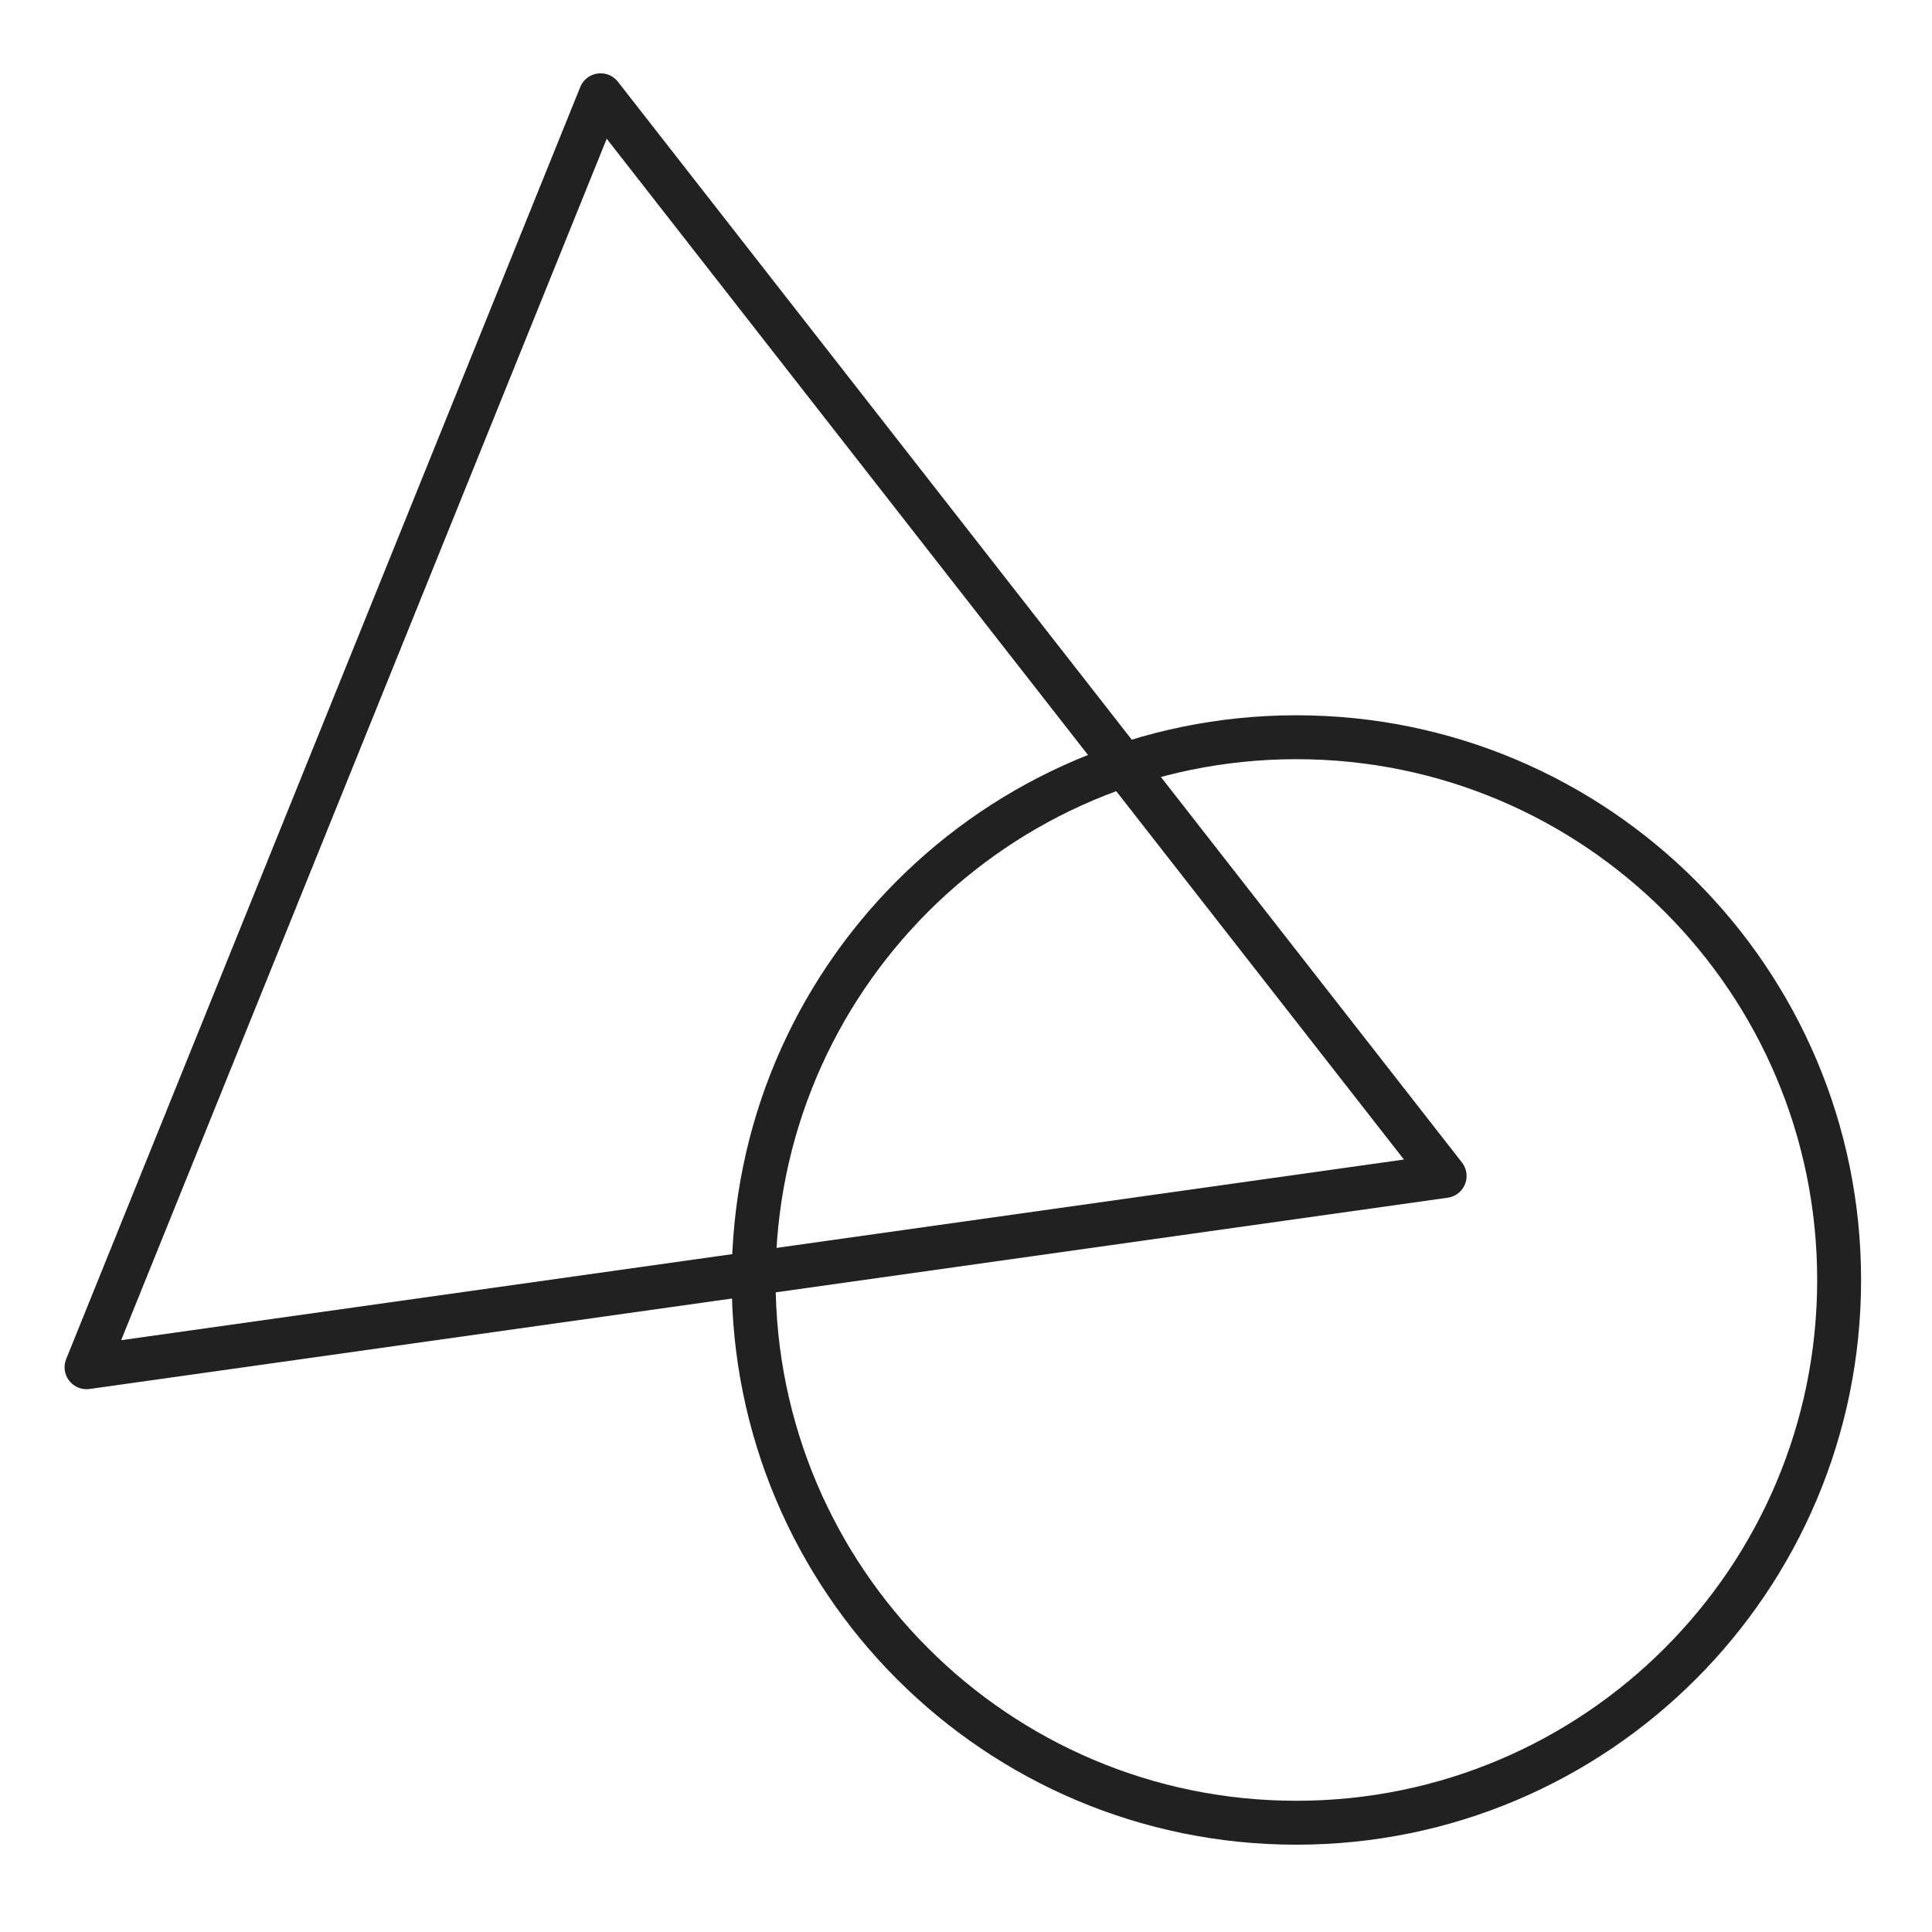 <?xml version="1.0" encoding="UTF-8"?> <svg xmlns="http://www.w3.org/2000/svg" width="88" height="88" viewBox="0 0 88 88" fill="none"><path d="M27.357 4.339L3.942 62.276L65.801 53.564L27.357 4.339Z" stroke="#212121" stroke-width="2" stroke-miterlimit="10" stroke-linecap="round" stroke-linejoin="round"></path><path d="M59.049 83.023C72.702 83.023 83.77 71.954 83.77 58.301C83.77 44.648 72.702 33.58 59.049 33.58C45.395 33.58 34.327 44.648 34.327 58.301C34.327 71.954 45.395 83.023 59.049 83.023Z" stroke="#212121" stroke-width="2" stroke-miterlimit="10" stroke-linecap="round" stroke-linejoin="round"></path></svg> 